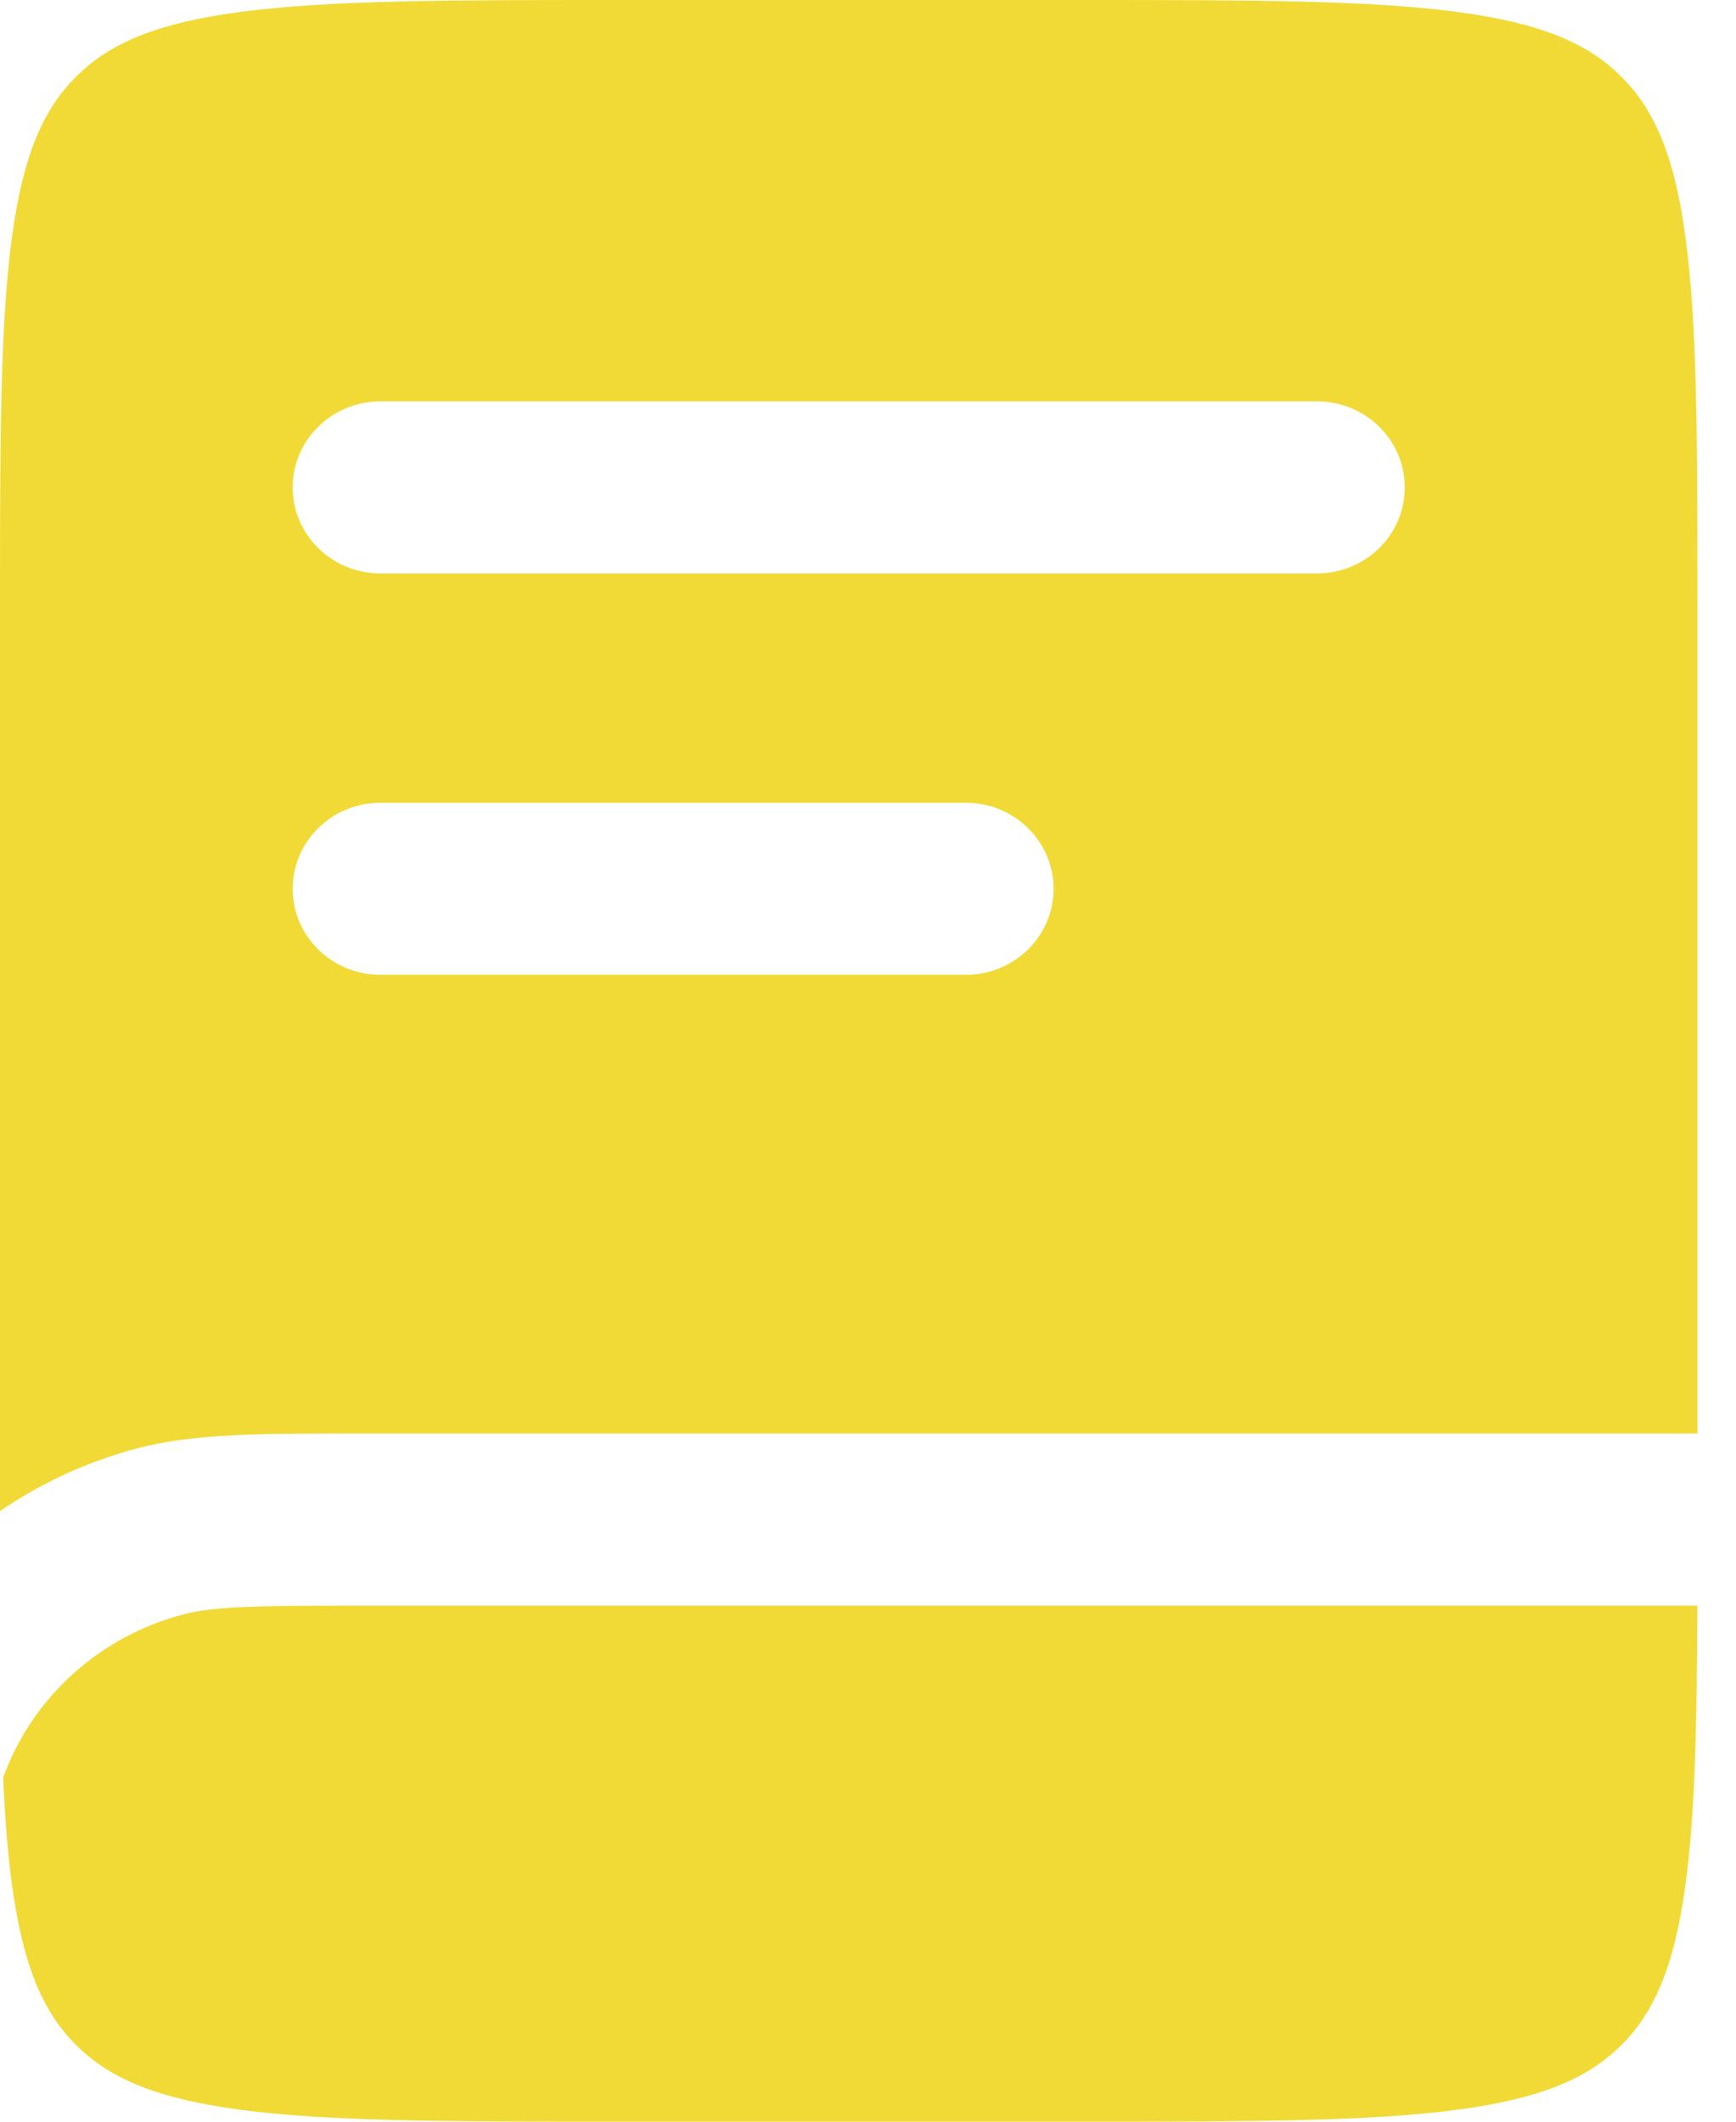 <svg width="27" height="33" viewBox="0 0 27 33" fill="none" xmlns="http://www.w3.org/2000/svg">
<path fill-rule="evenodd" clip-rule="evenodd" d="M3.747 0.184C2.411 0.36 1.704 0.682 1.2 1.176C0.696 1.669 0.367 2.362 0.188 3.671C0.003 5.019 0 6.804 0 9.365V23.503C0.641 23.064 1.364 22.73 2.143 22.525C3.015 22.297 4.031 22.297 5.52 22.297H26.4V9.365C26.4 6.804 26.397 5.019 26.212 3.671C26.033 2.362 25.704 1.669 25.2 1.176C24.696 0.682 23.989 0.36 22.653 0.184C21.278 0.003 19.455 0 16.841 0H9.559C6.945 0 5.122 0.003 3.747 0.184ZM4.552 7.581C4.552 6.842 5.163 6.243 5.917 6.243H20.483C21.237 6.243 21.848 6.842 21.848 7.581C21.848 8.32 21.237 8.919 20.483 8.919H5.917C5.163 8.919 4.552 8.32 4.552 7.581ZM5.917 12.486C5.163 12.486 4.552 13.085 4.552 13.824C4.552 14.563 5.163 15.162 5.917 15.162H15.021C15.775 15.162 16.386 14.563 16.386 13.824C16.386 13.085 15.775 12.486 15.021 12.486H5.917Z" fill="#F2DA36"/>
<path d="M5.731 24.973H7.738H15.021H26.399C26.393 26.838 26.363 28.23 26.212 29.329C26.033 30.638 25.704 31.331 25.2 31.825C24.696 32.318 23.989 32.64 22.653 32.816C21.278 32.997 19.455 33 16.841 33H9.559C6.945 33 5.123 32.997 3.747 32.816C2.411 32.64 1.704 32.318 1.2 31.825C0.696 31.331 0.368 30.638 0.188 29.329C0.12 28.833 0.077 28.278 0.049 27.647C0.497 26.407 1.541 25.454 2.85 25.11C3.327 24.985 3.95 24.973 5.731 24.973Z" fill="#F2DA36"/>
</svg>
